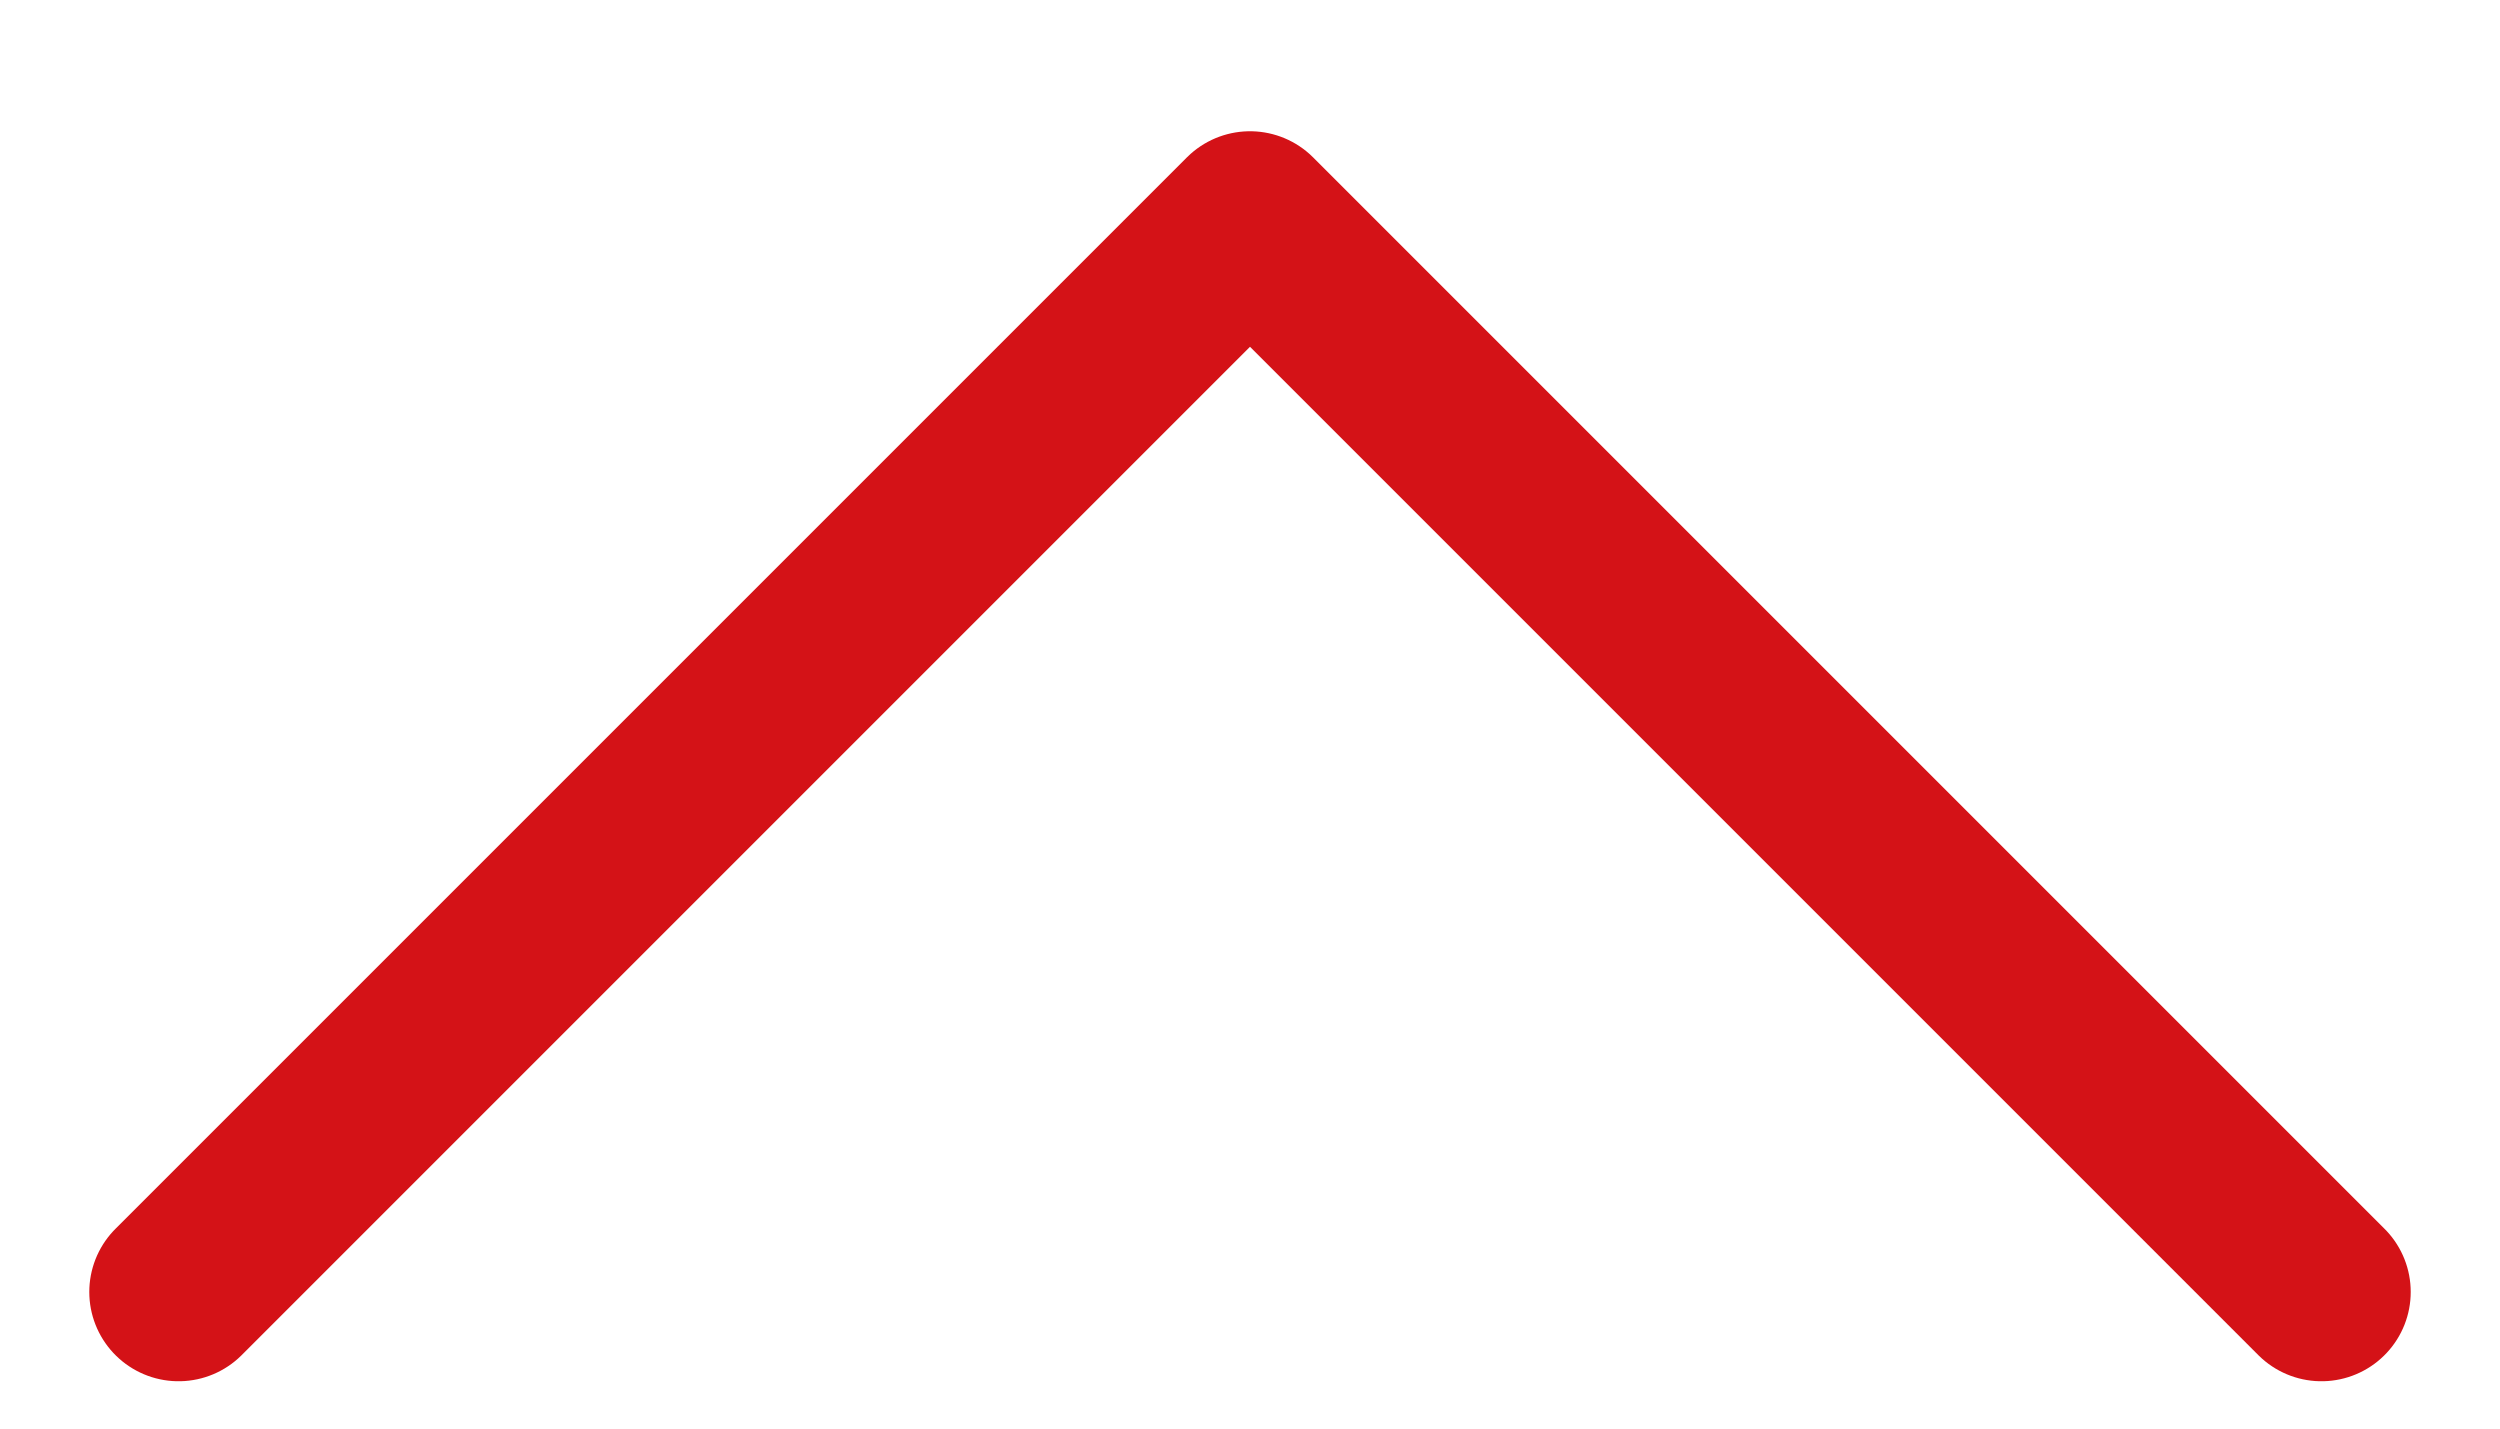 <svg width="14" height="8" viewBox="0 0 14 8" fill="none" xmlns="http://www.w3.org/2000/svg">
<path d="M1 7.235L7 1.235L13 7.235" stroke="#D41217" stroke-linecap="round" stroke-linejoin="round"/>
</svg>
